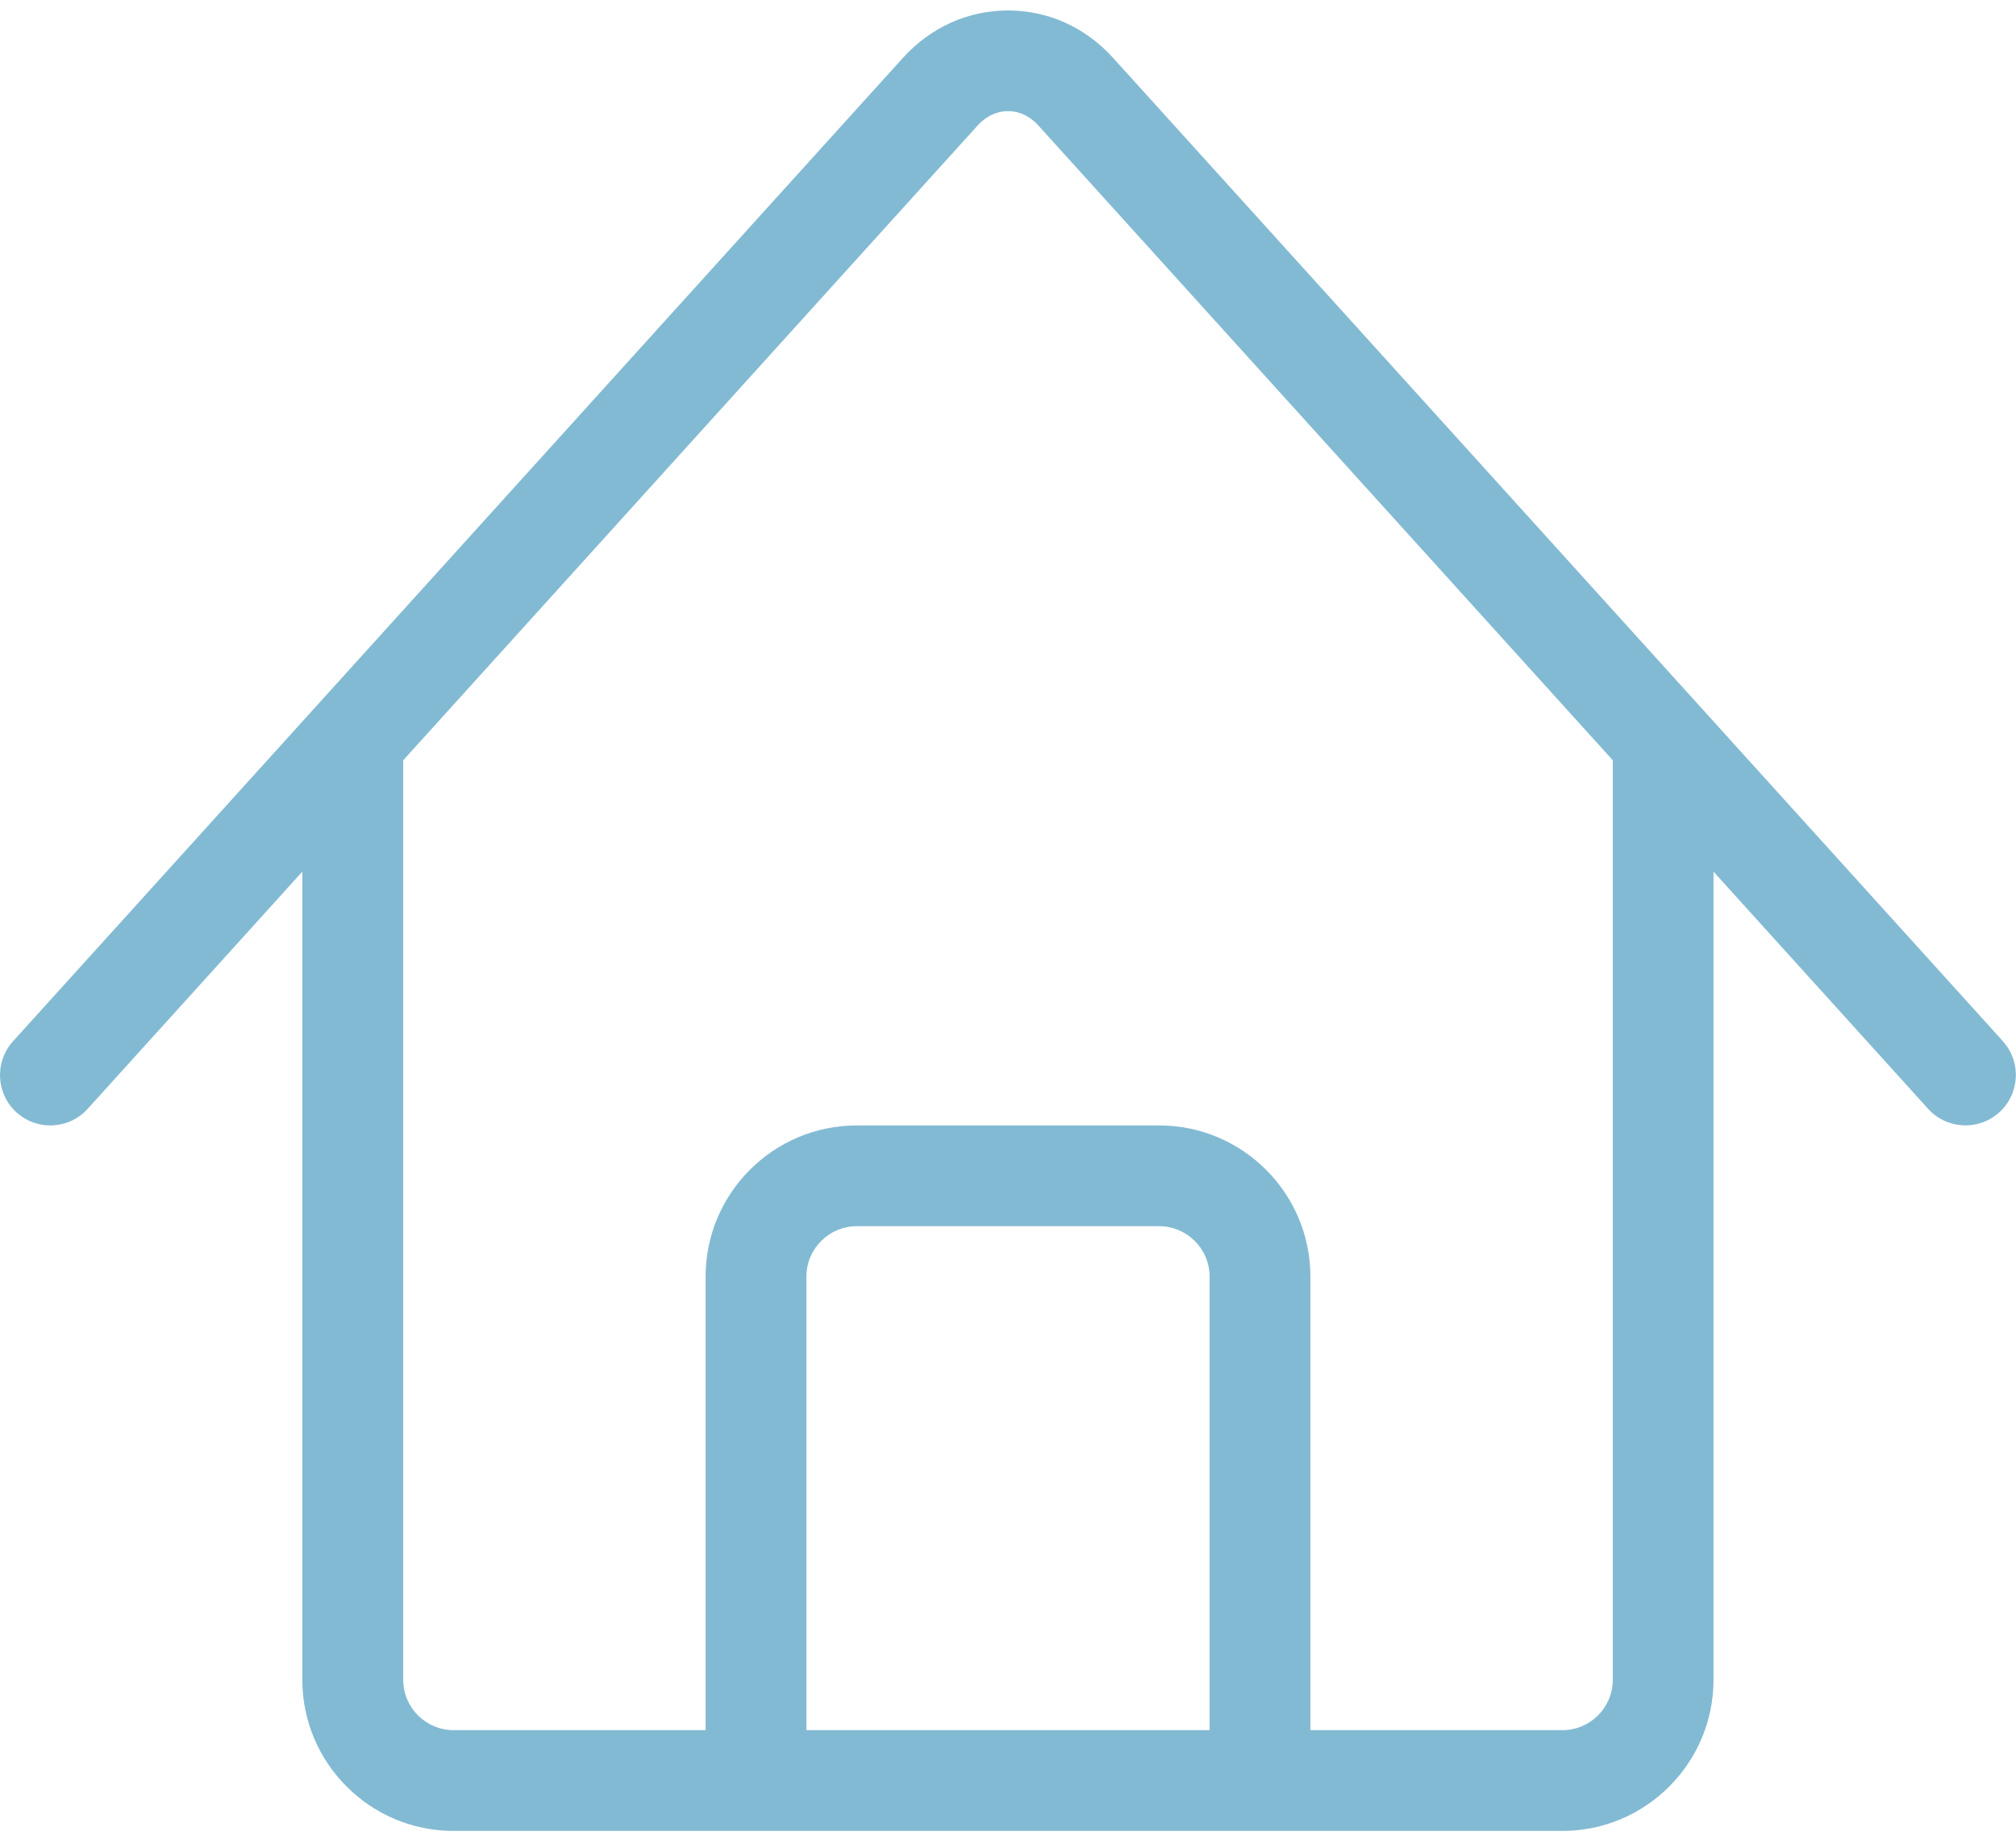 <?xml version="1.0" encoding="UTF-8"?>
<svg width="48px" height="44px" viewBox="0 0 48 44" version="1.1" xmlns="http://www.w3.org/2000/svg" xmlns:xlink="http://www.w3.org/1999/xlink">
    <!-- Generator: Sketch 51.3 (57544) - http://www.bohemiancoding.com/sketch -->
    <title>icon-home</title>
    <desc>Created with Sketch.</desc>
    <defs></defs>
    <g id="Page-1" stroke="none" stroke-width="1" fill="none" fill-rule="evenodd">
        <g id="icon-home" transform="translate(0, -2)" fill="#83BAD3" fill-rule="nonzero">
            <path d="M47.69,26.796 L26.501,3.377 C25.843,2.65 24.955,2.249 24,2.249 C24,2.249 24,2.249 24,2.249 C23.047,2.249 22.159,2.65 21.499,3.377 L0.31,26.796 C-0.134,27.288 -0.096,28.046 0.394,28.49 C0.624,28.699 0.912,28.8 1.198,28.8 C1.524,28.8 1.85,28.668 2.088,28.404 L7.198,22.757 L7.198,42 C7.198,43.985 8.813,45.6 10.798,45.6 L37.198,45.6 C39.182,45.6 40.798,43.985 40.798,42 L40.798,22.757 L45.907,28.404 C46.351,28.896 47.11,28.934 47.602,28.488 C48.094,28.042 48.132,27.286 47.686,26.794 L47.69,26.796 Z M28.8,43.2 L19.2,43.2 L19.2,32.4 C19.2,31.738 19.738,31.2 20.4,31.2 L27.6,31.2 C28.262,31.2 28.8,31.738 28.8,32.4 L28.8,43.2 Z M38.4,42 C38.4,42.662 37.862,43.2 37.2,43.2 L31.2,43.2 L31.2,32.4 C31.2,30.415 29.585,28.8 27.6,28.8 L20.4,28.8 C18.415,28.8 16.8,30.415 16.8,32.4 L16.8,43.2 L10.8,43.2 C10.138,43.2 9.6,42.662 9.6,42 L9.6,20.105 L23.28,4.985 C23.477,4.766 23.734,4.646 24,4.646 C24.266,4.646 24.523,4.766 24.72,4.985 L38.4,20.105 L38.4,42 Z" id="Shape"></path>
        </g>
    </g>
</svg>